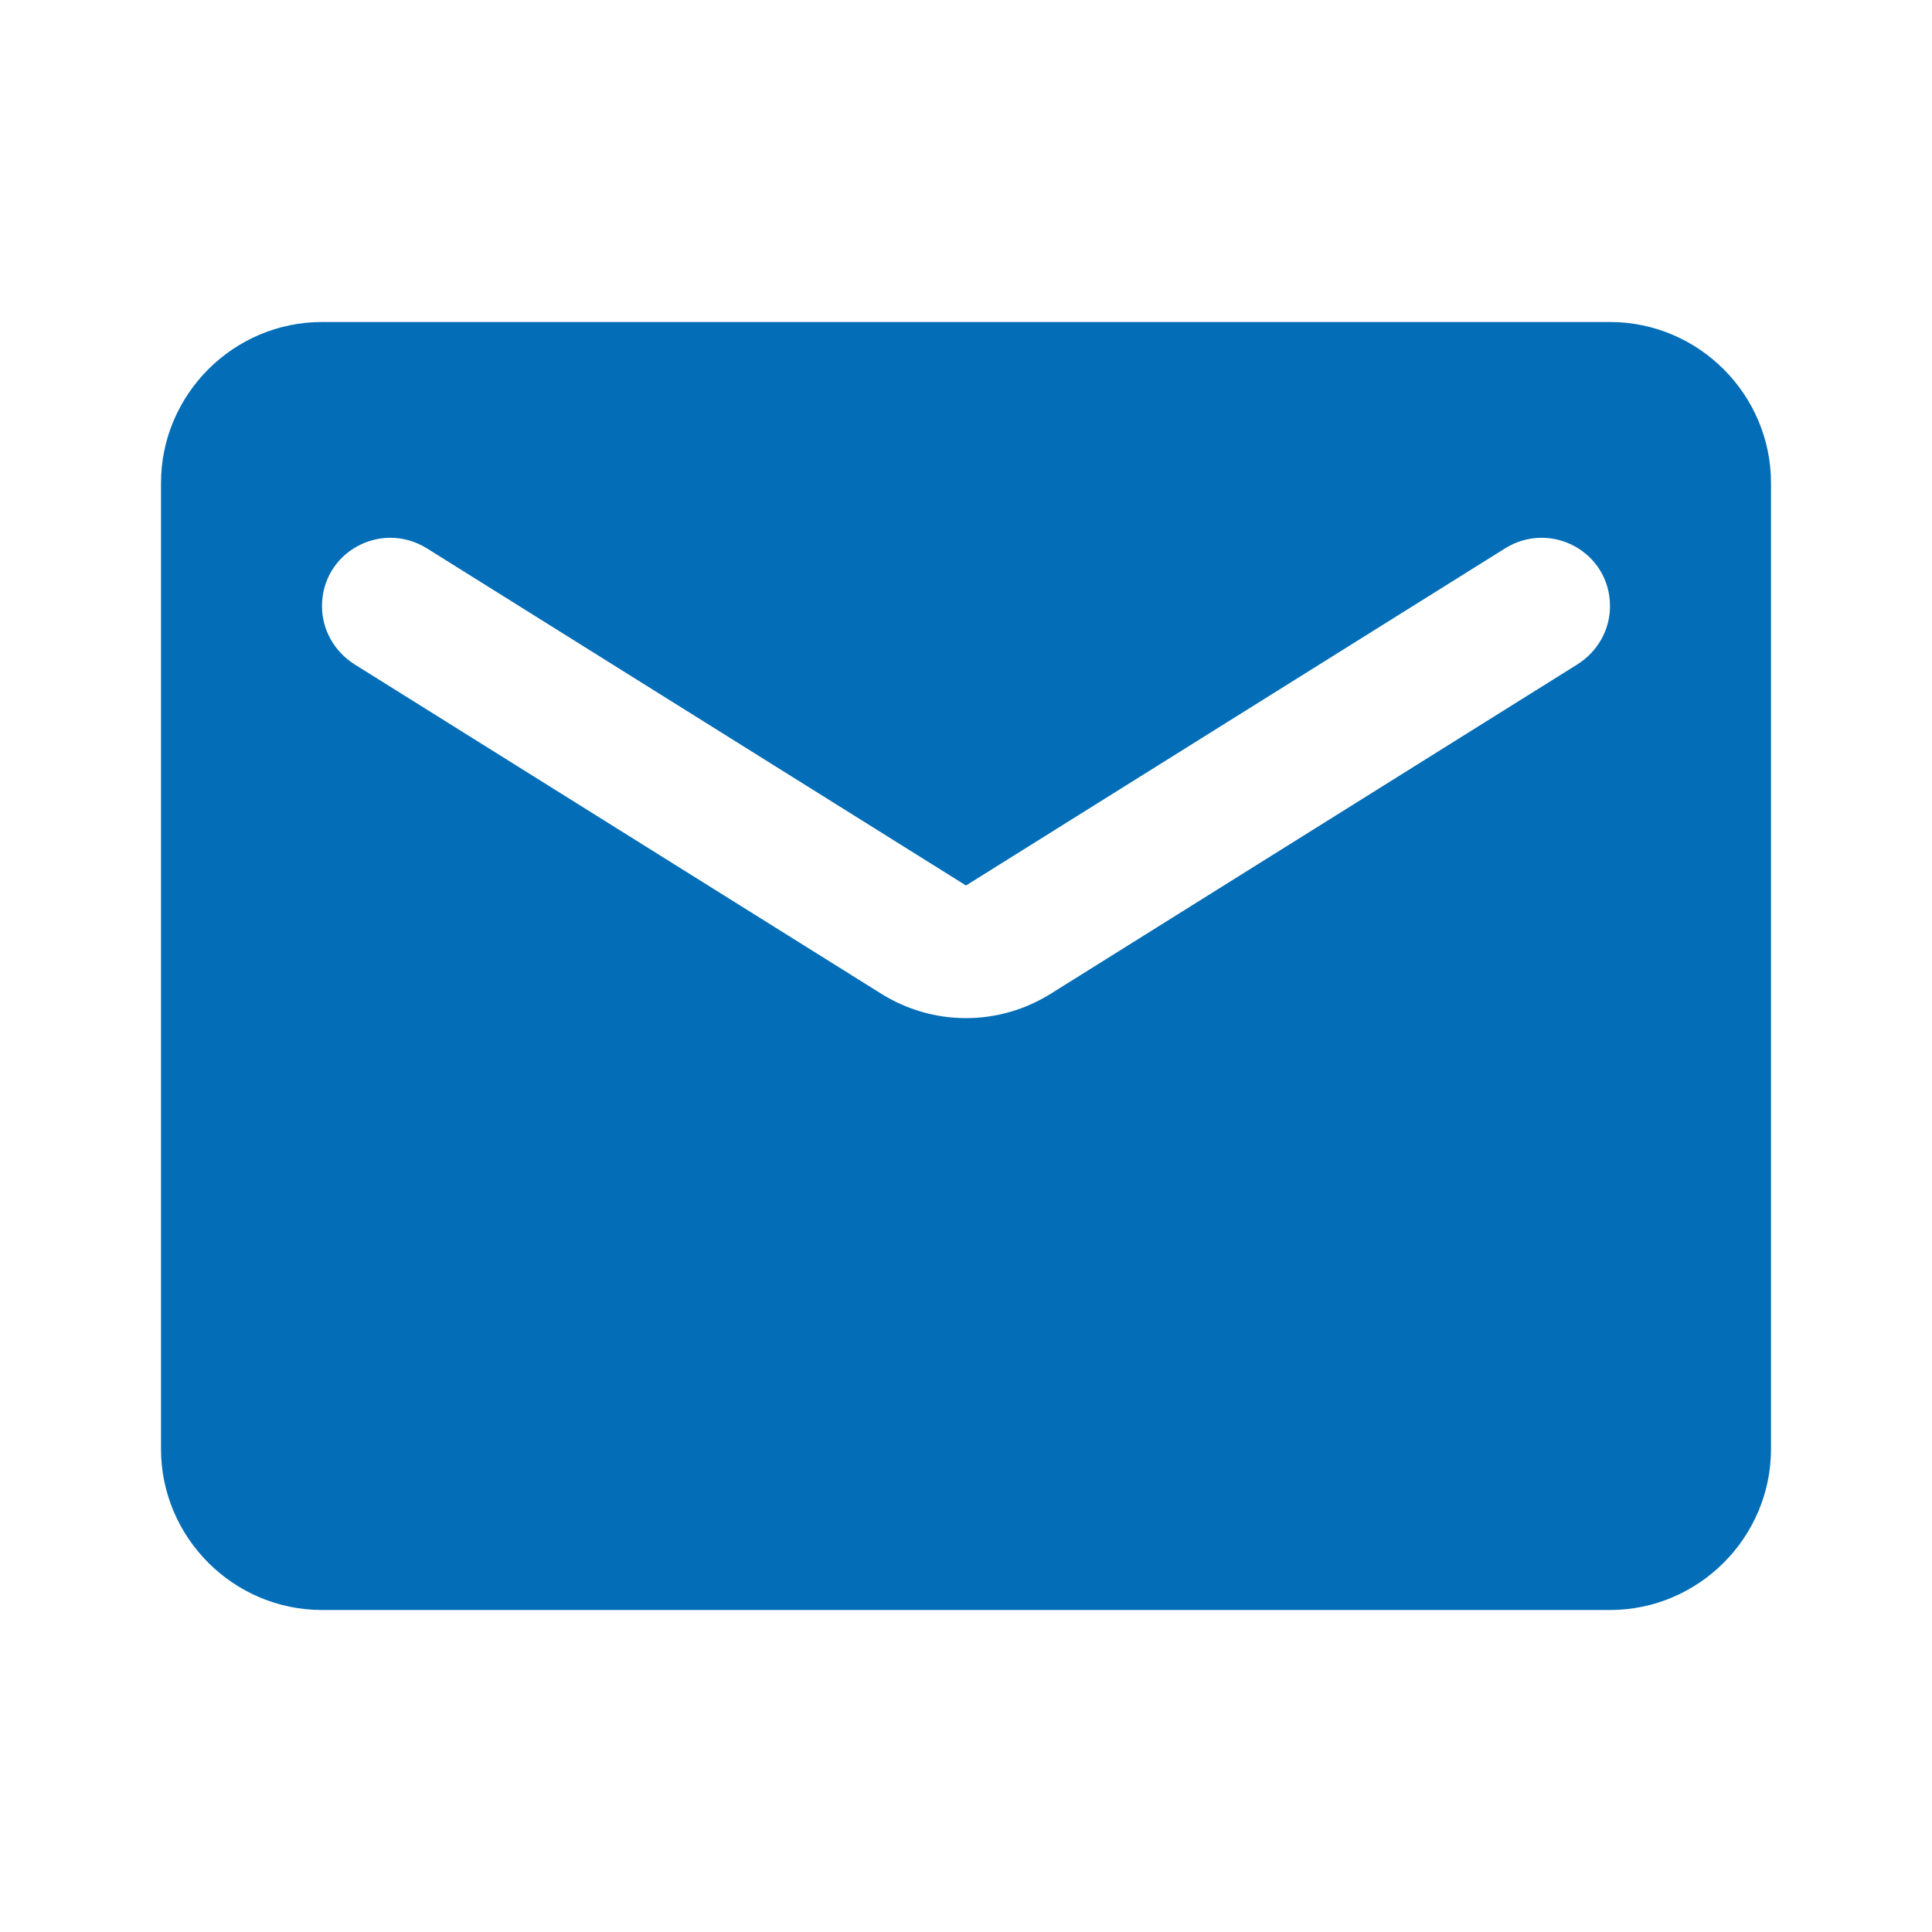 <svg width="48" height="48" viewBox="0 0 48 48" fill="none" xmlns="http://www.w3.org/2000/svg">
<g clip-path="url(#clip0_413_2243)">
<path d="M40 8H8C5.8 8 4 9.8 4 12V36C4 38.2 5.8 40 8 40H40C42.2 40 44 38.2 44 36V12C44 9.8 42.2 8 40 8ZM39.2 16.5L26.12 24.68C24.82 25.5 23.18 25.5 21.88 24.68L8.8 16.5C8.3 16.18 8 15.64 8 15.06C8 13.72 9.46 12.92 10.6 13.62L24 22L37.4 13.62C38.54 12.92 40 13.72 40 15.06C40 15.64 39.7 16.18 39.2 16.5Z" fill="#036EB7"/>
</g>
<defs>
<clipPath id="clip0_413_2243">
<rect width="48" height="48" fill="white"/>
</clipPath>
</defs>
</svg>

